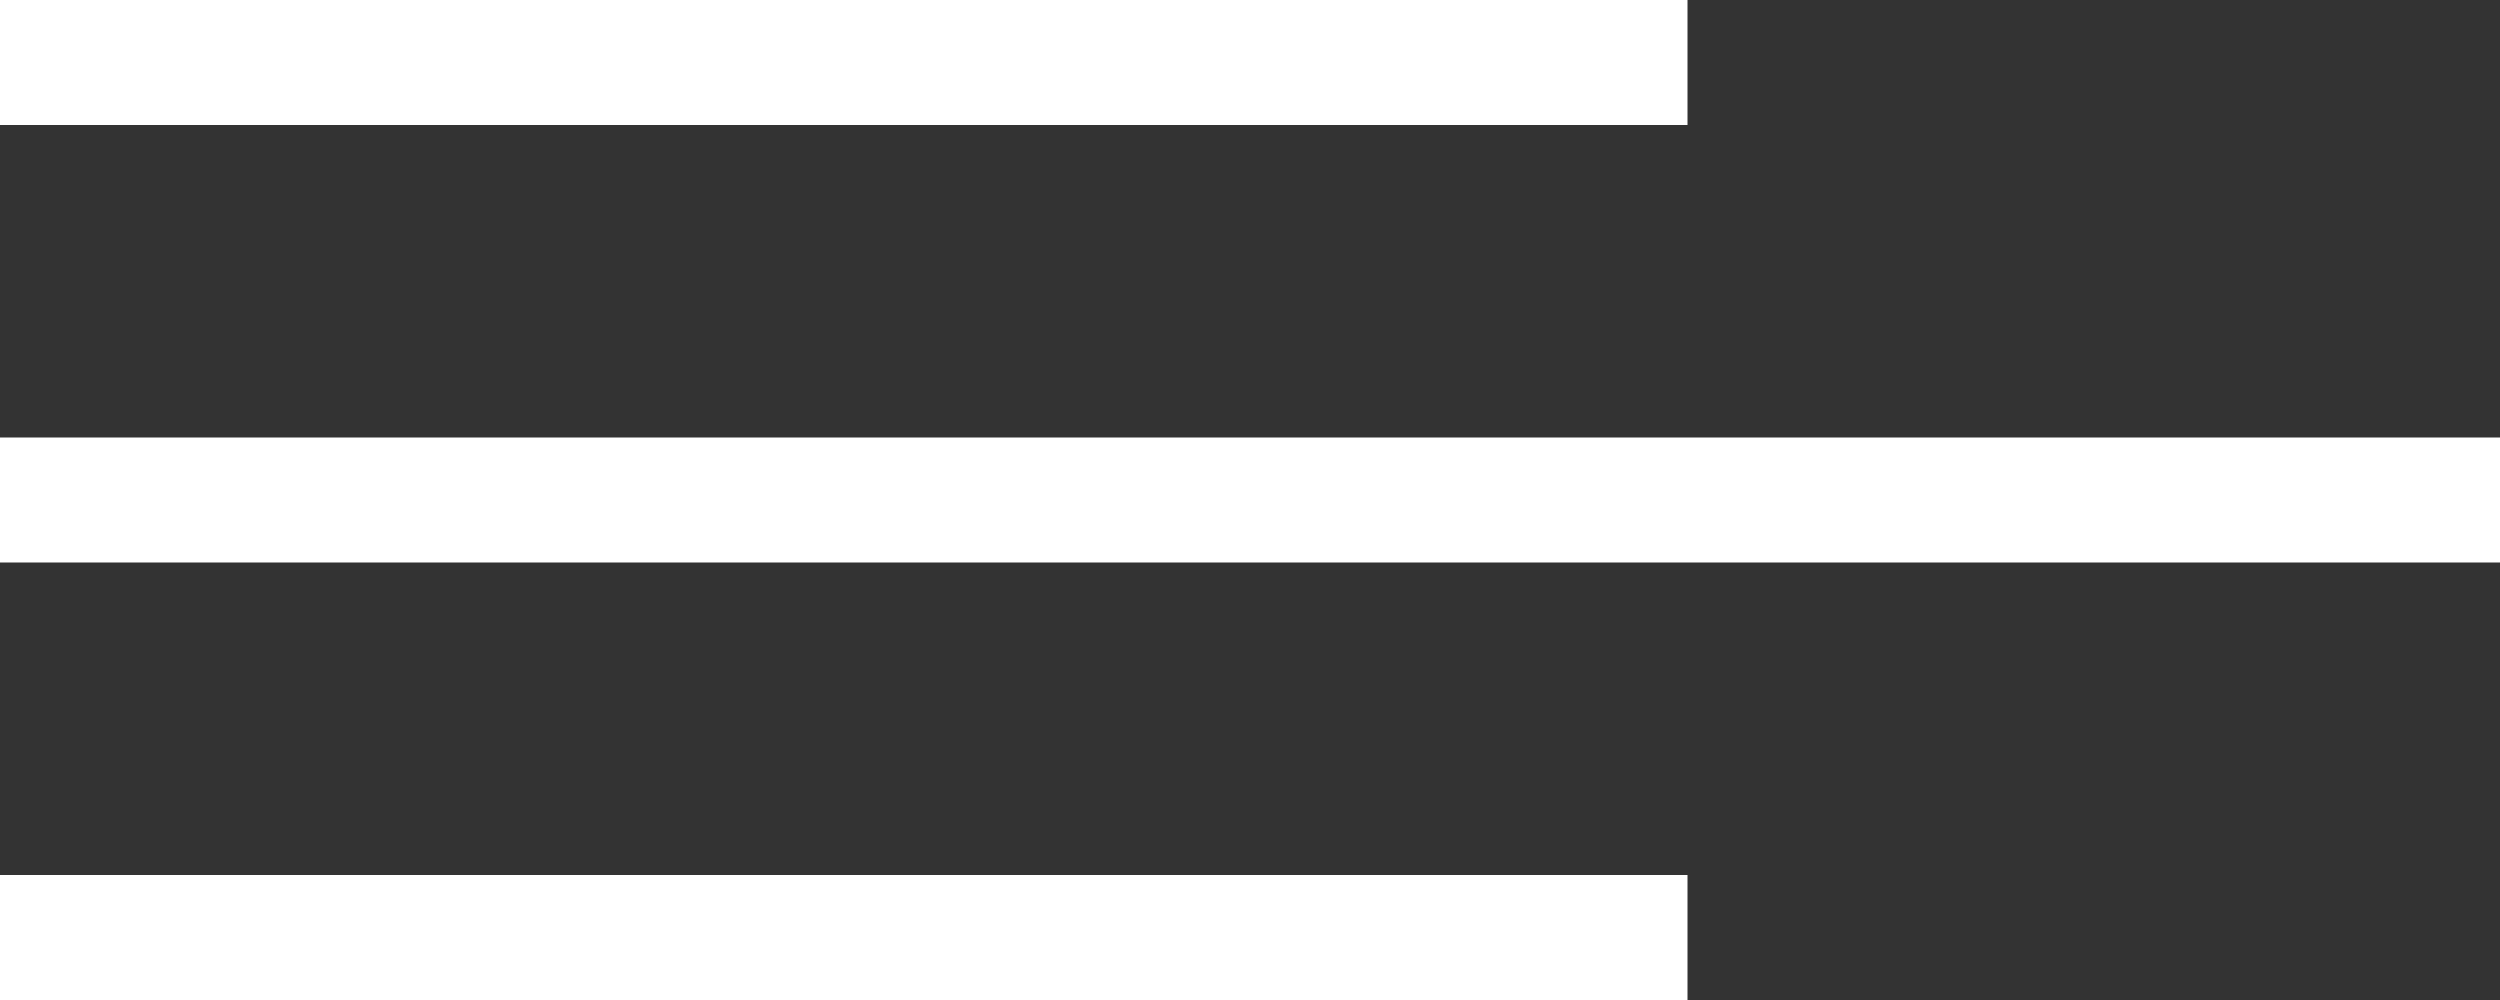<svg width="40" height="16" viewBox="0 0 40 16" fill="none" xmlns="http://www.w3.org/2000/svg">
<rect x="0" y="0" width="40" height="16" fill="#333333" stroke="none"/>
<path fill-rule="evenodd" clip-rule="evenodd" d="M0 0H27V2H0V0ZM0 7H40V9H0V7ZM27 14H0V16H27V14Z" fill="white"/>
</svg>
